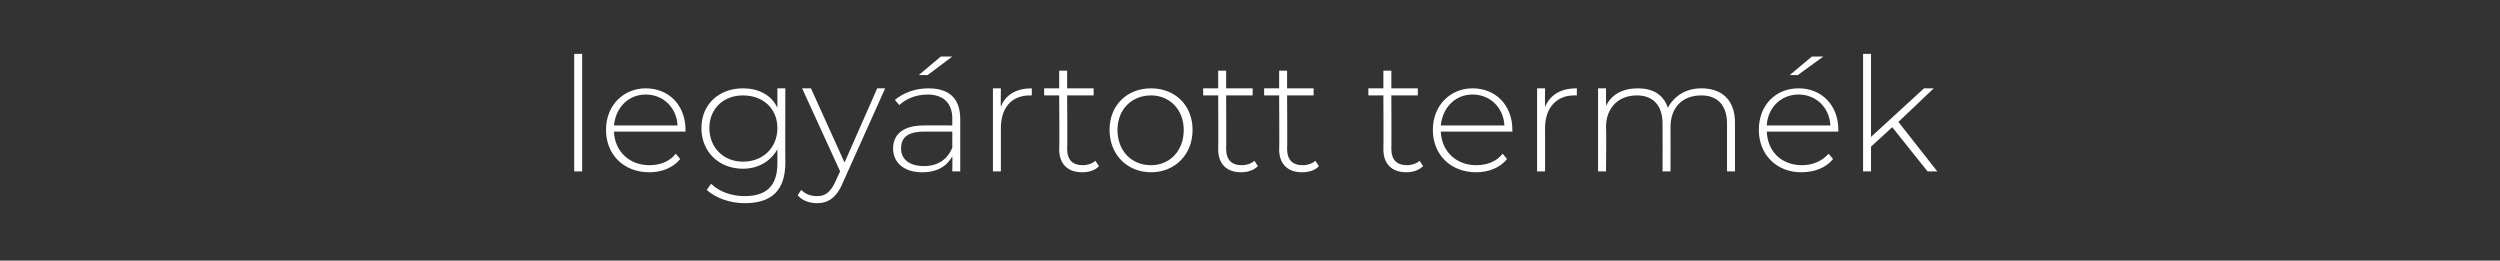 <?xml version="1.0" standalone="no"?><!DOCTYPE svg PUBLIC "-//W3C//DTD SVG 1.1//EN" "http://www.w3.org/Graphics/SVG/1.1/DTD/svg11.dtd"><svg xmlns="http://www.w3.org/2000/svg" version="1.1" width="283px" height="29.5px" viewBox="0 -2 283 29.5" style="top:-2px"><rect x="0" y="-2" width="283" height="29.5" fill="#333333" stroke="none"/><desc>legy rtott term k</desc><defs/><g id="Polygon98059"><path d="m65 4.1l.9 0l0 13.3l-.9 0l0-13.3zm12.6 8.8c0 0-8.1 0-8.1 0c.1 2.3 1.8 3.8 4 3.8c1.2 0 2.3-.4 3-1.3c0 0 .5.6.5.6c-.8 1-2.1 1.5-3.5 1.5c-2.9 0-4.9-2-4.9-4.8c0-2.8 2-4.7 4.5-4.7c2.6 0 4.5 1.9 4.5 4.7c0 .1 0 .2 0 .2zm-8.1-.7c0 0 7.2 0 7.2 0c-.1-2-1.6-3.5-3.6-3.5c-2 0-3.4 1.5-3.6 3.5zm19.4-4.2c0 0-.02 8.42 0 8.4c0 3.2-1.6 4.6-4.6 4.6c-1.7 0-3.3-.6-4.3-1.5c0 0 .5-.7.5-.7c.9.9 2.3 1.4 3.8 1.4c2.5 0 3.7-1.2 3.7-3.7c0 0 0-1.6 0-1.6c-.8 1.4-2.2 2.2-3.9 2.2c-2.7 0-4.7-1.9-4.7-4.6c0-2.7 2-4.5 4.7-4.5c1.7 0 3.2.7 3.9 2.2c.01-.05 0-2.2 0-2.2l.9 0zm-.9 4.5c0-2.2-1.6-3.7-3.9-3.7c-2.2 0-3.8 1.5-3.8 3.7c0 2.2 1.6 3.8 3.8 3.8c2.3 0 3.9-1.6 3.9-3.8zm12.2-4.5c0 0-4.79 10.7-4.8 10.7c-.7 1.7-1.7 2.3-2.9 2.3c-.9 0-1.7-.3-2.2-.9c0 0 .4-.6.4-.6c.5.5 1.1.7 1.8.7c.9 0 1.5-.4 2.1-1.7c-.03.02.5-1.1.5-1.1l-4.3-9.4l1 0l3.8 8.4l3.7-8.4l.9 0zm4.8-1.5l-1 0l2.5-2.1l1.3 0l-2.8 2.1zm3.7 5c0-.03 0 5.9 0 5.9l-.9 0c0 0 .03-1.65 0-1.7c-.6 1.1-1.7 1.8-3.4 1.8c-2.1 0-3.3-1.1-3.3-2.7c0-1.4.9-2.6 3.5-2.6c-.03-.01 3.2 0 3.2 0c0 0 0-.77 0-.8c0-1.7-1-2.7-2.8-2.7c-1.3 0-2.5.5-3.2 1.2c0 0-.5-.6-.5-.6c1-.8 2.3-1.3 3.8-1.3c2.3 0 3.6 1.1 3.6 3.5zm-.9 3.2c0-.05 0-1.8 0-1.8c0 0-3.21-.01-3.2 0c-2 0-2.6.8-2.6 1.9c0 1.2.9 2 2.6 2c1.6 0 2.7-.8 3.2-2.1zm9-6.7c0 0 0 .8 0 .8c0 0-.1 0-.2 0c-2.1 0-3.3 1.4-3.3 3.7c0 .03 0 4.9 0 4.9l-.9 0l0-9.4l.9 0c0 0-.03 2.08 0 2.1c.5-1.4 1.8-2.1 3.5-2.1zm7.6 8.8c-.4.5-1.2.7-1.9.7c-1.7 0-2.6-1-2.6-2.6c.05.04 0-6.1 0-6.1l-1.7 0l0-.8l1.7 0l0-2l.9 0l0 2l3 0l0 .8l-3 0c0 0 .05 6.05 0 6c0 1.3.6 1.9 1.8 1.9c.5 0 1.1-.2 1.4-.5c0 0 .4.6.4.6zm1.2-4.1c0-2.8 2-4.7 4.7-4.7c2.7 0 4.7 1.9 4.7 4.7c0 2.8-2 4.8-4.7 4.8c-2.7 0-4.7-2-4.7-4.8zm8.4 0c0-2.3-1.6-3.9-3.7-3.9c-2.2 0-3.8 1.6-3.8 3.9c0 2.4 1.6 4 3.8 4c2.1 0 3.7-1.6 3.7-4zm8.4 4.1c-.5.5-1.2.7-1.9.7c-1.7 0-2.6-1-2.6-2.6c.03.04 0-6.1 0-6.1l-1.7 0l0-.8l1.7 0l0-2l.9 0l0 2l3 0l0 .8l-3 0c0 0 .03 6.05 0 6c0 1.3.6 1.9 1.8 1.9c.5 0 1.1-.2 1.4-.5c0 0 .4.6.4.6zm6.9 0c-.4.5-1.2.7-1.9.7c-1.7 0-2.6-1-2.6-2.6c.04.04 0-6.1 0-6.1l-1.7 0l0-.8l1.7 0l0-2l.9 0l0 2l3 0l0 .8l-3 0c0 0 .04 6.05 0 6c0 1.3.6 1.9 1.8 1.9c.5 0 1.1-.2 1.4-.5c0 0 .4.6.4.6zm11.8 0c-.5.5-1.2.7-1.9.7c-1.7 0-2.6-1-2.6-2.6c.03.04 0-6.1 0-6.1l-1.7 0l0-.8l1.7 0l0-2l.9 0l0 2l3 0l0 .8l-3 0c0 0 .03 6.05 0 6c0 1.3.6 1.9 1.8 1.9c.5 0 1.1-.2 1.4-.5c0 0 .4.6.4.6zm10.1-3.9c0 0-8.1 0-8.1 0c.1 2.3 1.8 3.8 4 3.8c1.2 0 2.3-.4 3-1.3c0 0 .5.6.5.6c-.8 1-2.1 1.5-3.5 1.5c-2.9 0-4.9-2-4.9-4.8c0-2.8 2-4.7 4.5-4.7c2.6 0 4.5 1.9 4.5 4.7c0 .1 0 .2 0 .2zm-8.1-.7c0 0 7.2 0 7.2 0c-.1-2-1.6-3.5-3.6-3.5c-2 0-3.4 1.5-3.6 3.5zm15.4-4.2c0 0 0 .8 0 .8c-.1 0-.2 0-.3 0c-2 0-3.3 1.4-3.3 3.7c.02.03 0 4.9 0 4.9l-.9 0l0-9.4l.9 0c0 0-.02 2.08 0 2.1c.6-1.4 1.8-2.1 3.6-2.1zm17.9 3.9c-.01.03 0 5.5 0 5.5l-.9 0c0 0-.01-5.39 0-5.4c0-2.1-1.1-3.2-2.9-3.2c-2.2 0-3.5 1.4-3.5 3.6c.02.02 0 5 0 5l-.9 0c0 0 .02-5.39 0-5.4c0-2.1-1.1-3.2-2.9-3.2c-2.1 0-3.5 1.4-3.5 3.6c.05.02 0 5 0 5l-.9 0l0-9.4l.9 0c0 0 .01 2.04 0 2c.6-1.3 1.9-2 3.6-2c1.7 0 2.9.7 3.4 2.2c.7-1.3 2-2.2 3.8-2.2c2.3 0 3.8 1.3 3.8 3.9zm7.1-5.4l-.9 0l2.5-2.1l1.3 0l-2.9 2.1zm4.6 6.4c0 0-8.1 0-8.1 0c.1 2.3 1.7 3.8 4 3.8c1.1 0 2.2-.4 3-1.3c0 0 .5.6.5.6c-.8 1-2.1 1.5-3.6 1.5c-2.8 0-4.8-2-4.8-4.8c0-2.8 1.9-4.7 4.5-4.7c2.6 0 4.5 1.9 4.5 4.7c0 .1 0 .2 0 .2zm-8.1-.7c0 0 7.2 0 7.2 0c-.1-2-1.6-3.5-3.6-3.5c-2 0-3.5 1.5-3.6 3.5zm14.2.2l-2.4 2.2l0 2.8l-.9 0l0-13.3l.9 0l0 9.4l6-5.5l1.1 0l-4 3.8l4.4 5.6l-1.1 0l-4-5z" stroke="none" fill="#fff"/></g></svg>